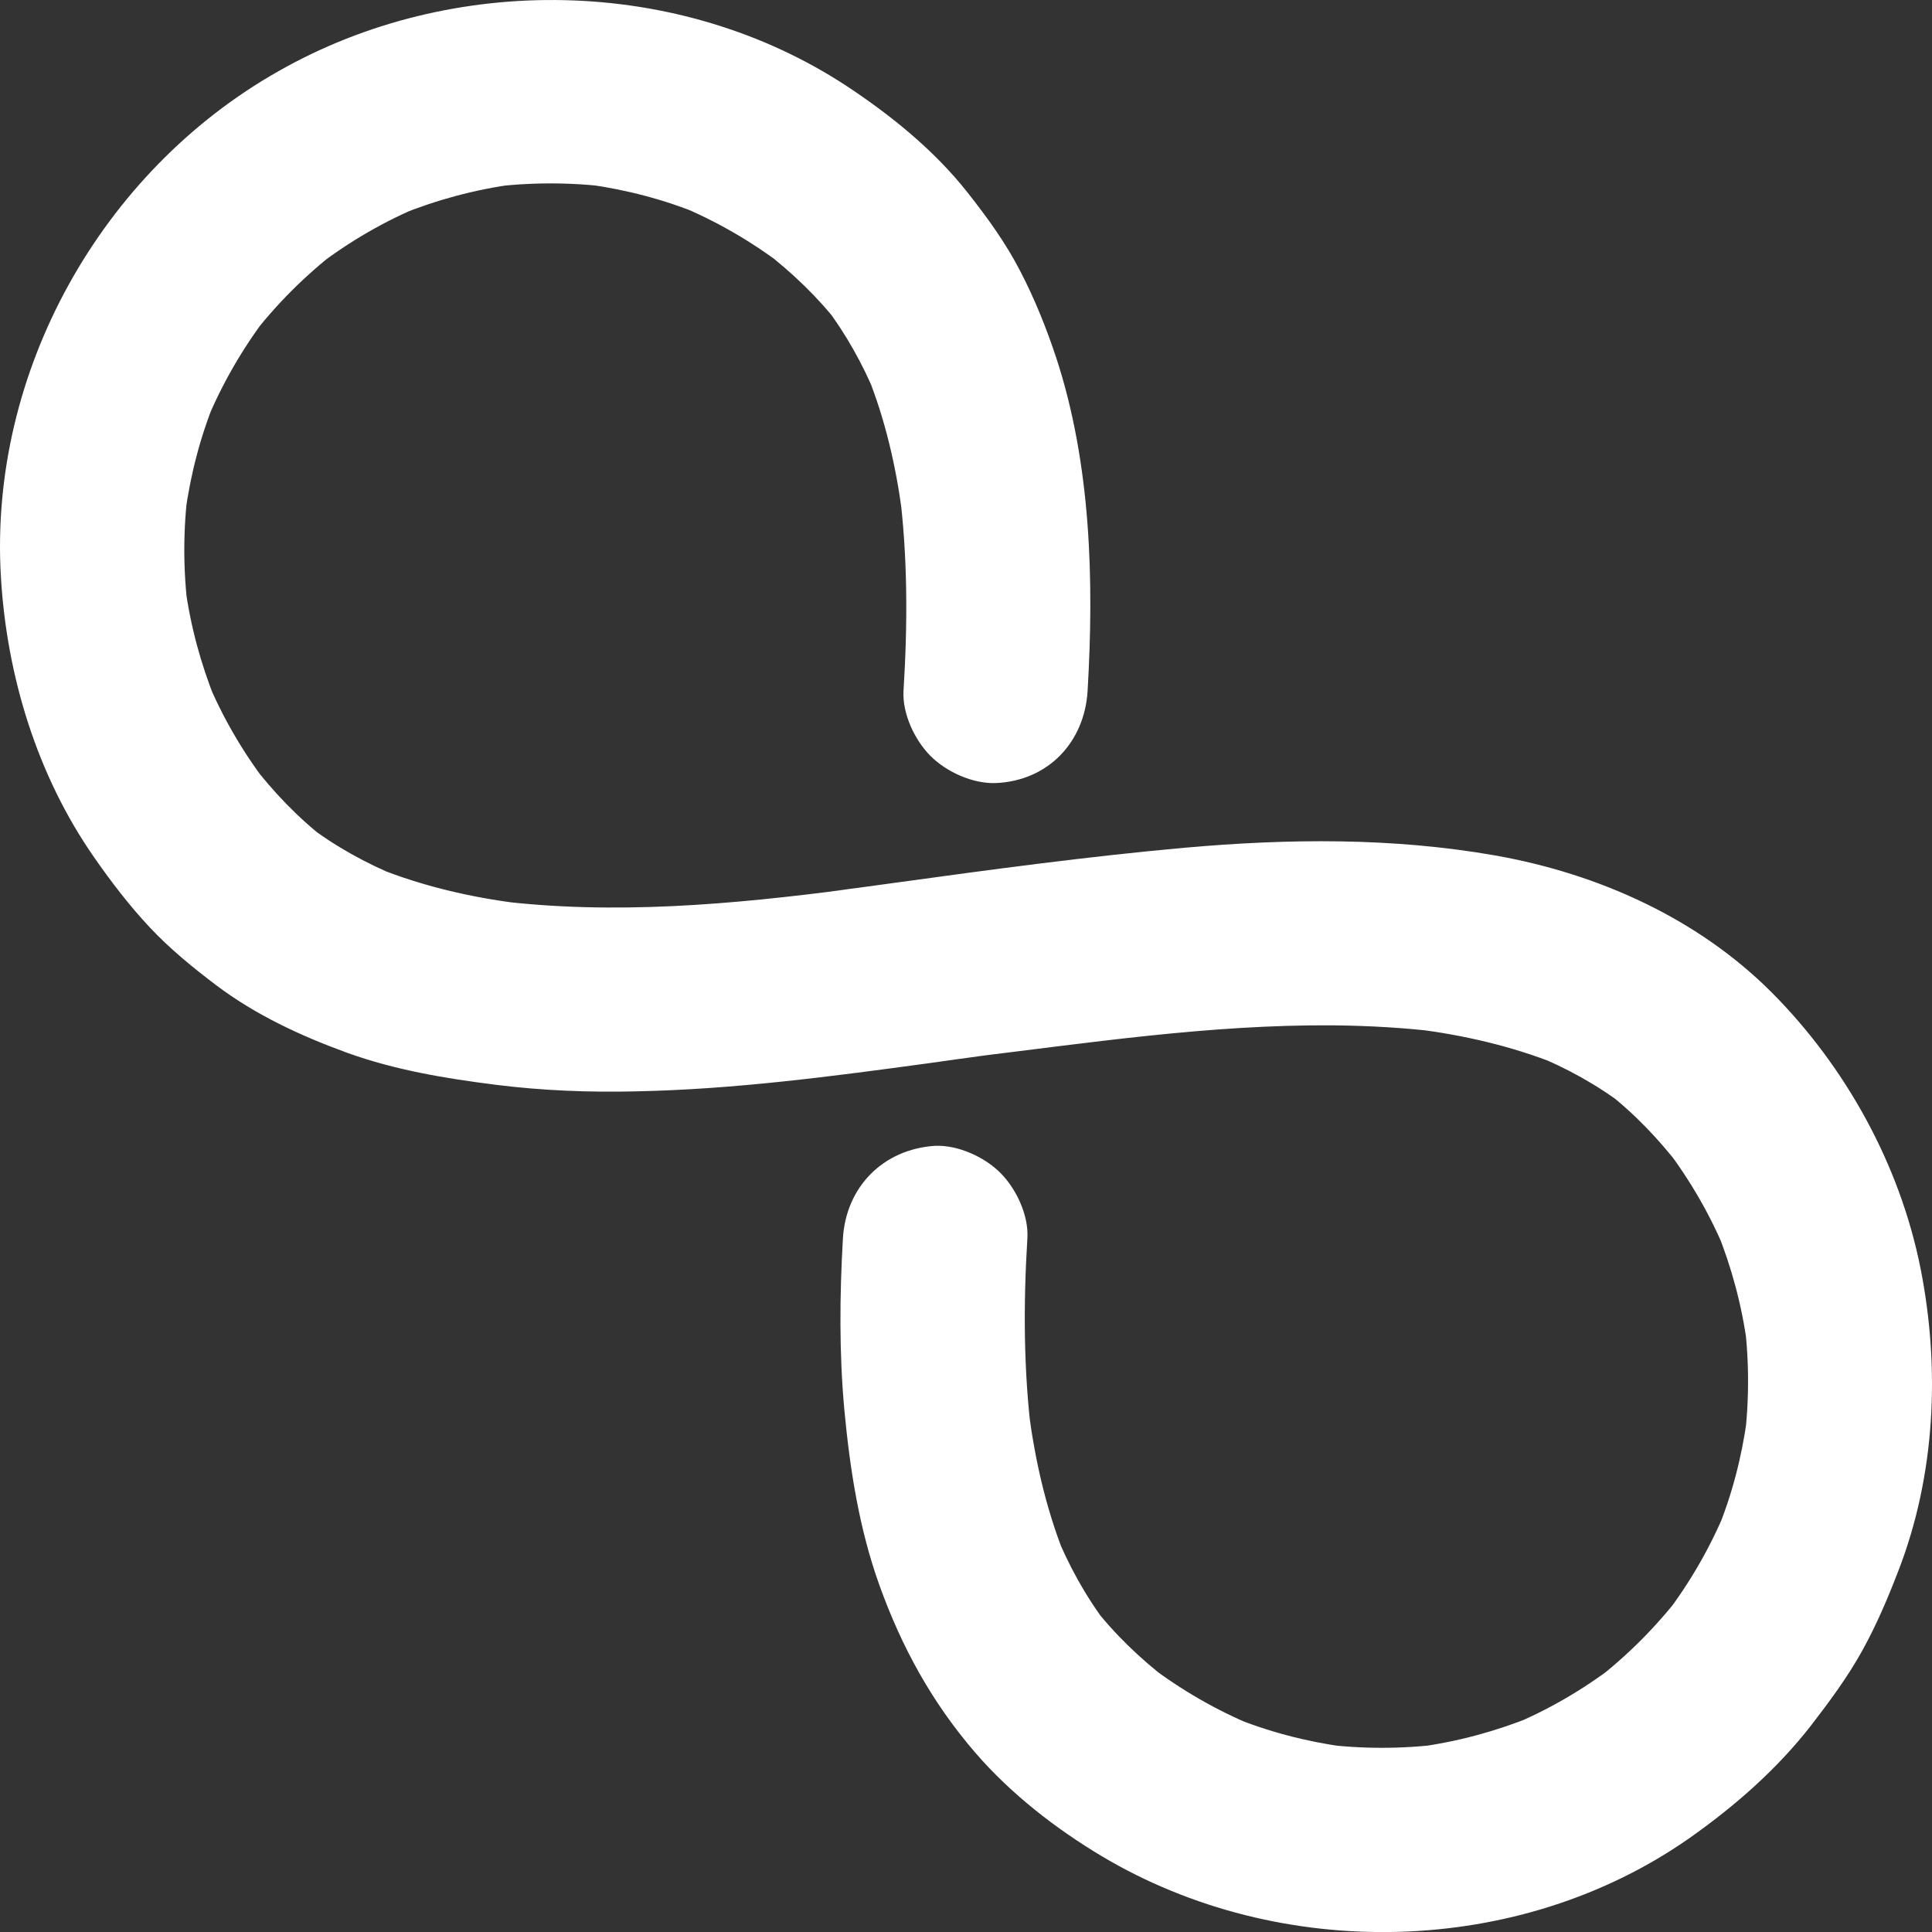 <svg width="32" height="32" viewBox="0 0 32 32" fill="none" xmlns="http://www.w3.org/2000/svg">
<rect x="0" y="0" width="32" height="32" fill="#333333" stroke="none"/>
<path d="M13.961 20.517C13.907 21.455 13.899 22.401 13.984 23.34C14.076 24.326 14.228 25.312 14.563 26.248C14.934 27.283 15.438 28.202 16.16 29.037C16.745 29.713 17.485 30.288 18.25 30.745C21.206 32.507 25.168 32.426 27.998 30.434C28.745 29.905 29.432 29.304 29.997 28.579C30.302 28.183 30.598 27.784 30.842 27.345C31.079 26.918 31.27 26.468 31.445 26.012C32.057 24.43 32.138 22.663 31.81 21.008C31.468 19.29 30.568 17.662 29.336 16.429C28.109 15.204 26.464 14.47 24.77 14.17C23.067 13.87 21.34 13.889 19.623 14.041C18.013 14.186 16.406 14.404 14.8 14.625C14.425 14.677 14.057 14.727 13.682 14.774C13.811 14.757 13.941 14.742 14.07 14.727C12.129 14.981 10.159 15.159 8.216 14.917C8.345 14.934 8.474 14.949 8.604 14.964C7.796 14.863 6.999 14.678 6.243 14.374C6.364 14.425 6.488 14.473 6.609 14.525C6.062 14.3 5.547 14.018 5.08 13.658C5.188 13.74 5.298 13.823 5.403 13.906C4.934 13.545 4.525 13.114 4.165 12.645C4.246 12.752 4.329 12.863 4.412 12.968C4.008 12.434 3.671 11.855 3.418 11.236C3.47 11.356 3.517 11.481 3.569 11.602C3.325 10.995 3.153 10.362 3.067 9.715C3.085 9.845 3.1 9.974 3.115 10.104C3.032 9.443 3.032 8.774 3.115 8.115C3.098 8.245 3.083 8.374 3.067 8.504C3.156 7.855 3.32 7.221 3.569 6.617C3.518 6.738 3.47 6.863 3.419 6.983C3.674 6.366 4.009 5.785 4.413 5.251C4.331 5.359 4.248 5.47 4.165 5.574C4.575 5.041 5.051 4.564 5.587 4.151C5.479 4.233 5.368 4.316 5.264 4.399C5.797 3.995 6.375 3.657 6.994 3.404C6.874 3.456 6.749 3.503 6.628 3.555C7.234 3.31 7.867 3.139 8.513 3.052C8.383 3.07 8.254 3.085 8.125 3.1C8.785 3.017 9.453 3.017 10.111 3.1C9.982 3.083 9.852 3.067 9.723 3.052C10.371 3.141 11.005 3.305 11.608 3.555C11.487 3.503 11.362 3.455 11.242 3.404C11.859 3.659 12.439 3.994 12.972 4.399C12.864 4.317 12.754 4.234 12.649 4.151C13.117 4.512 13.548 4.922 13.909 5.39C13.827 5.283 13.744 5.172 13.661 5.067C14.012 5.531 14.293 6.034 14.515 6.573C14.463 6.452 14.416 6.327 14.364 6.207C14.661 6.945 14.841 7.723 14.944 8.512C14.927 8.382 14.911 8.253 14.896 8.123C15.036 9.223 15.034 10.336 14.965 11.444C14.944 11.821 15.151 12.26 15.413 12.522C15.677 12.786 16.111 12.983 16.49 12.97C17.355 12.935 17.962 12.299 18.014 11.445C18.122 9.612 18.07 7.684 17.495 5.927C17.333 5.438 17.137 4.948 16.897 4.488C16.657 4.021 16.351 3.601 16.026 3.189C15.477 2.492 14.766 1.917 14.034 1.432C11.251 -0.401 7.494 -0.462 4.611 1.18C1.677 2.84 -0.187 6.16 0.015 9.554C0.111 11.198 0.615 12.845 1.559 14.2C1.842 14.607 2.146 15.004 2.485 15.365C2.817 15.718 3.185 16.018 3.571 16.311C4.231 16.81 4.973 17.154 5.751 17.438C6.552 17.726 7.378 17.862 8.215 17.968C8.991 18.065 9.768 18.095 10.546 18.076C12.161 18.043 13.768 17.83 15.37 17.612C15.71 17.563 16.047 17.517 16.389 17.472C16.26 17.489 16.131 17.504 16.002 17.519C18.021 17.276 20.042 16.967 22.083 16.983C22.675 16.989 23.268 17.022 23.857 17.094C23.728 17.077 23.598 17.062 23.469 17.047C24.255 17.148 25.031 17.327 25.767 17.618C25.647 17.566 25.522 17.519 25.401 17.467C25.945 17.688 26.46 17.97 26.926 18.329C26.818 18.247 26.707 18.164 26.603 18.081C27.071 18.442 27.48 18.874 27.841 19.343C27.759 19.235 27.677 19.124 27.594 19.019C27.997 19.553 28.334 20.132 28.587 20.752C28.536 20.631 28.488 20.506 28.437 20.385C28.681 20.992 28.852 21.625 28.938 22.272C28.921 22.142 28.906 22.013 28.891 21.884C28.974 22.544 28.974 23.213 28.891 23.872C28.908 23.742 28.923 23.613 28.938 23.483C28.85 24.133 28.686 24.766 28.436 25.37C28.488 25.249 28.535 25.124 28.587 25.004C28.332 25.621 27.997 26.203 27.593 26.736C27.675 26.628 27.758 26.517 27.841 26.413C27.43 26.946 26.954 27.423 26.419 27.836C26.527 27.754 26.638 27.671 26.742 27.588C26.209 27.992 25.631 28.33 25.012 28.583C25.132 28.531 25.257 28.484 25.378 28.432C24.771 28.677 24.139 28.848 23.493 28.935C23.622 28.917 23.752 28.902 23.881 28.887C23.221 28.97 22.553 28.97 21.895 28.887C22.024 28.904 22.153 28.92 22.283 28.935C21.634 28.846 21.001 28.683 20.398 28.432C20.519 28.484 20.644 28.532 20.764 28.583C20.147 28.328 19.567 27.993 19.034 27.588C19.141 27.67 19.252 27.753 19.357 27.836C18.888 27.475 18.461 27.069 18.099 26.599C18.181 26.706 18.264 26.818 18.347 26.922C17.983 26.446 17.694 25.92 17.471 25.366C17.523 25.487 17.57 25.612 17.622 25.733C17.329 24.991 17.151 24.216 17.045 23.426C17.062 23.555 17.077 23.685 17.092 23.814C16.952 22.714 16.949 21.607 17.017 20.504C17.039 20.127 16.831 19.688 16.569 19.426C16.305 19.162 15.871 18.965 15.492 18.978C14.621 19.033 14.009 19.666 13.961 20.517Z" fill="white"/>
</svg>
